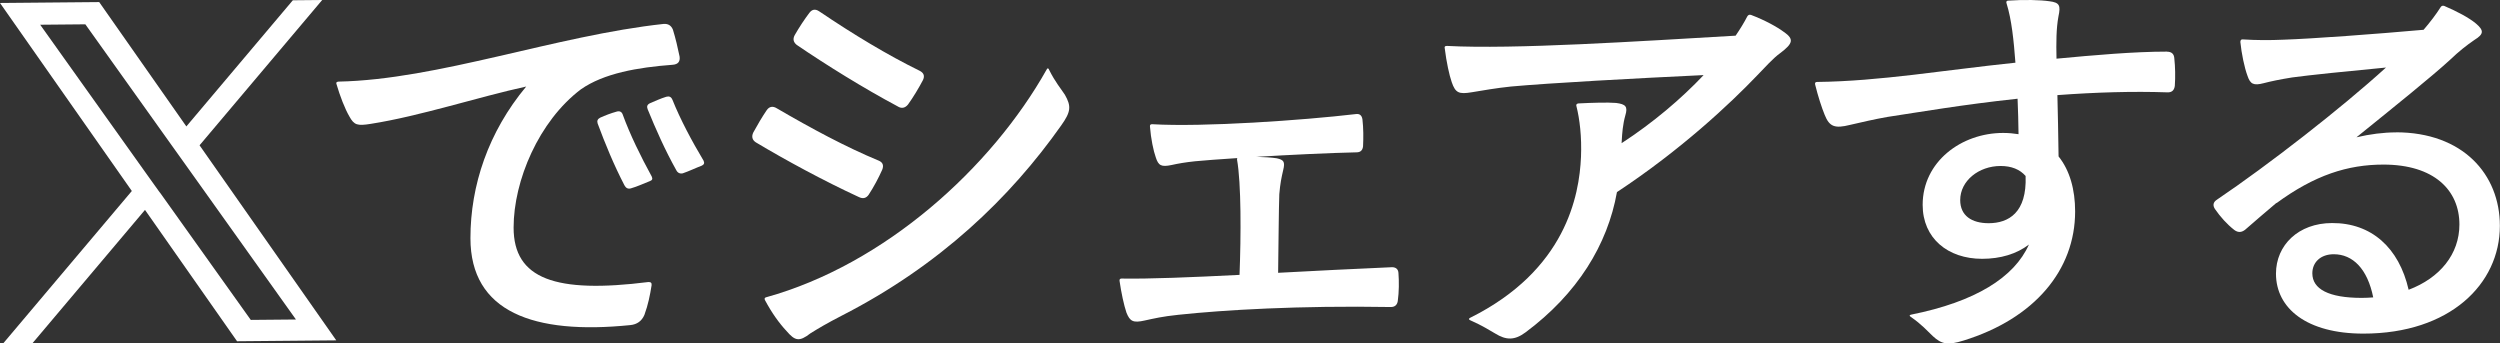 <?xml version="1.0" encoding="UTF-8"?><svg id="_レイヤー_2" xmlns="http://www.w3.org/2000/svg" viewBox="0 0 360.88 49.57"><rect x="0" y="0" width="360.88" height="49.57" fill="#333333" stroke="none"/><defs><style>.cls-1{fill:#fff;}</style></defs><g id="_レイヤー_1-2"><path class="cls-1" d="M89.9,16.55c-.16-.44-.47-.56-.88-.44-.81.22-1.69.56-2.37.87-.38.19-.5.46-.38.84,1.08,2.91,2.32,5.94,3.87,8.93.21.4.52.56.93.44.9-.25,1.88-.71,2.75-1.05.35-.13.41-.32.26-.66-1.58-2.88-3.13-6.04-4.18-8.92Z"/><path class="cls-1" d="M93.61,40.71c-13.42,1.69-19.47-.43-19.47-7.86,0-6.78,3.64-15.37,9.72-19.96,3.31-2.31,8.17-3.16,13.24-3.54.79-.06,1.1-.47,1-1.19-.26-1.27-.58-2.64-.96-3.87-.25-.62-.69-.87-1.31-.84-15.58,1.68-32.63,8.05-46.97,8.33-.28.03-.38.13-.28.38.5,1.71,1.2,3.53,1.86,4.66.68,1.24,1.15,1.37,3.07,1.06,7.15-1.12,15.49-3.87,22.45-5.39-5.47,6.57-8.05,14.26-8.05,21.89,0,10.67,9.13,13.96,23.05,12.55,1-.09,1.68-.59,2.06-1.47.54-1.46.82-2.89,1.04-4.28.03-.34-.09-.47-.44-.47Z"/><path class="cls-1" d="M97.05,14.38c-.16-.41-.47-.53-.88-.41-.81.25-1.69.65-2.34.93-.4.19-.5.46-.34.87,1.17,2.87,2.5,5.88,4.14,8.81.19.37.52.53.93.44.91-.31,1.85-.77,2.75-1.11.32-.16.41-.35.26-.7-1.7-2.85-3.37-5.97-4.51-8.83Z"/><path class="cls-1" d="M151.43,10.03c-.13-.22-.22-.22-.34,0-7.98,14.2-23.38,28.13-40.49,32.88-.25.06-.28.22-.16.44.98,1.83,2.02,3.28,3.09,4.43,1.23,1.42,1.82,1.61,3.47.33,1.14-.71,2.38-1.45,4.48-2.53,14.18-7.25,24.34-17.03,31.72-27.49,1.38-1.95,1.47-2.74.52-4.41-.57-.88-1.39-1.81-2.3-3.64Z"/><path class="cls-1" d="M125.4,28.1c.73-1.11,1.44-2.45,1.95-3.6.25-.62.09-1.06-.5-1.31-4.73-1.96-9.7-4.63-14.74-7.57-.56-.34-1.06-.25-1.43.28-.63.92-1.37,2.17-1.94,3.22-.28.59-.16,1.09.37,1.43,4.26,2.55,9.85,5.58,14.84,7.88.62.31,1.09.19,1.46-.34Z"/><path class="cls-1" d="M129.6,15.37c.56.34,1.06.22,1.47-.28.76-1.05,1.56-2.39,2.16-3.53.28-.59.13-1.03-.47-1.34-4.65-2.28-9.57-5.25-14.5-8.58-.56-.38-1.03-.31-1.43.22-.7.92-1.5,2.14-2.1,3.19-.31.56-.22,1.03.28,1.43,4.18,2.85,9.66,6.26,14.6,8.89Z"/><path class="cls-1" d="M200.95,38.57c-5.46.23-11.11.53-16.45.81.06-4.16.09-9.12.17-11.34.13-1.58.32-2.44.56-3.48.31-1.24.06-1.49-.93-1.71-.69-.11-1.79-.18-2.93-.21,4.81-.29,10.4-.56,14.45-.65.56,0,.87-.28.94-.87.06-1.24.06-2.63-.09-3.9-.09-.56-.4-.84-.97-.75-7.59.89-21.98,1.9-29.39,1.46-.22,0-.34.09-.31.34.13,1.74.51,3.54.84,4.45.38,1.19.79,1.41,2.28,1.1.94-.21,1.96-.39,3.39-.54,1.26-.12,3.47-.29,6.1-.46-.04.06-.05.14-.04.23.61,3.41.58,10.96.36,16.63-6.97.35-13.07.6-17.04.53-.22,0-.31.13-.28.34.25,1.73.63,3.5,1,4.59.5,1.25.97,1.5,2.61,1.13,1.44-.31,2.52-.58,4.9-.83,6.47-.69,17.4-1.35,30.65-1.12.56,0,.9-.28,1-.84.19-1.37.19-2.83.1-4.07-.03-.56-.38-.84-.94-.84Z"/><path class="cls-1" d="M257.57,4.66c-1.04-.78-2.81-1.75-4.79-2.5-.25-.09-.44,0-.56.22-.46.89-1.03,1.82-1.68,2.77-14.16.82-31.96,1.99-41.65,1.48-.31,0-.4.09-.34.34.25,2.02.66,3.89,1.01,4.89.53,1.55,1.03,1.77,2.88,1.46,1.46-.24,3.53-.61,5.68-.83,5.76-.52,17.73-1.17,27.8-1.65-3.23,3.42-7.29,6.87-11.84,9.83,0-.1.01-.21.02-.3.06-1.12.15-2.4.52-3.71.38-1.27.07-1.62-1.34-1.8-1.25-.1-3.48-.03-5.43.07-.28.03-.37.19-.28.44.46,1.81.77,4.4.65,7.29-.24,5.55-2.18,16.34-16.01,23.22-.22.13-.22.22,0,.34,1.93.86,2.62,1.36,3.62,1.92,1.58.98,2.81,1.01,4.38-.16,7.49-5.57,11.85-12.65,13.2-20.25,9.27-6.11,16.4-12.83,20.17-16.77,1.17-1.2,2.39-2.58,3.41-3.3,1.87-1.41,1.96-2.01.58-3.01Z"/><path class="cls-1" d="M312.83,7.45c-4.82,0-10.54.51-15.97,1.02-.05-2.34-.04-4.36.28-6.09.34-1.58.18-2.02-1.31-2.2-1.31-.19-3.6-.25-5.93-.09-.25,0-.34.15-.25.4.74,2.37,1.04,5.38,1.28,8.56-10.31,1.07-19.57,2.68-28.63,2.78-.25,0-.34.13-.28.38.41,1.67.95,3.34,1.38,4.38.69,1.73,1.48,1.98,3.65,1.44,1.74-.4,3.47-.81,5.4-1.15,4.73-.71,10.7-1.76,18.79-2.63.07,1.64.12,3.38.14,5.12-.7-.11-1.43-.18-2.23-.18-6.01,0-11.61,4.14-11.61,10.38,0,4.84,3.65,7.79,8.58,7.79,2.66,0,4.99-.7,6.76-2.06-2.11,4.74-7.72,8.26-17.01,10.12-.25.06-.28.15-.06.31,1.67,1.16,2.34,1.99,3.22,2.81,1.23,1.13,2.1,1.34,4.41.62,10.25-3.17,16.11-10.18,16.11-18.64,0-3.15-.77-5.92-2.39-7.94-.05-3.35-.1-6.22-.17-8.85,5.51-.41,10.93-.57,15.86-.4.65.03,1-.28,1.09-.93.09-1.33.06-2.76-.07-3.94-.03-.69-.41-1-1.06-1ZM287.06,32.22c-2.43,0-4.1-1.08-4.1-3.34,0-2.77,2.67-4.92,5.83-4.92,1.57,0,2.77.49,3.61,1.44.2,5.29-2.45,6.82-5.34,6.82Z"/><path class="cls-1" d="M345.87,19.11c-1.81,0-3.75.25-5.71.71,5.73-4.63,10.85-8.75,13.47-11.15,1.37-1.31,2.47-2.16,3.55-2.9,1.43-.87,1.36-1.4.23-2.37-1.01-.85-2.81-1.79-4.57-2.54-.25-.09-.44,0-.56.22-.61.97-1.46,2.09-2.43,3.22-6.82.61-16.14,1.3-20.21,1.43-1.99.09-3.99.08-5.86-.04-.25-.03-.38.09-.38.37.16,1.64.59,3.72,1.03,4.89.4,1.19.87,1.44,2.33,1.06,1.03-.27,2.36-.55,4.12-.83,2.22-.31,8.23-.93,13.54-1.43-6.4,5.83-16.93,14.03-24.41,19.08-.53.34-.63.81-.28,1.34.79,1.14,1.71,2.18,2.81,3.04.56.4,1.03.34,1.53-.03,1.45-1.27,2.99-2.58,4.57-3.92l-.06.09c5.56-4.08,10.32-5.59,15.48-5.59,7.3,0,10.96,3.69,10.96,8.65,0,4.28-2.82,7.72-7.33,9.42-1.39-6.08-5.38-9.66-11.06-9.63-4.84,0-8.09,3.19-8.09,7.3,0,5.04,4.47,8.66,12.62,8.66,12.47,0,19.7-7.15,19.7-15.56,0-7.45-5.36-13.5-15.01-13.5ZM340.92,43c-4.77,0-7.13-1.27-7.13-3.55,0-1.58,1.19-2.75,3.09-2.75,2.76,0,4.87,2.11,5.7,6.23-.54.04-1.09.07-1.66.07Z"/><path class="cls-1" d="M28.81,20.97L46.51,0l-4.24.04-15.37,18.21L14.32.3,0,.43l19.03,27.14L.46,49.57l4.24-.04,16.23-19.23,13.29,18.96,14.32-.13-19.73-28.15h0ZM23.06,27.78l-1.93-2.7L5.8,3.57l6.52-.06,12.38,17.35,1.93,2.7,16.09,22.56-6.52.06-13.13-18.41h0Z"/></g></svg>